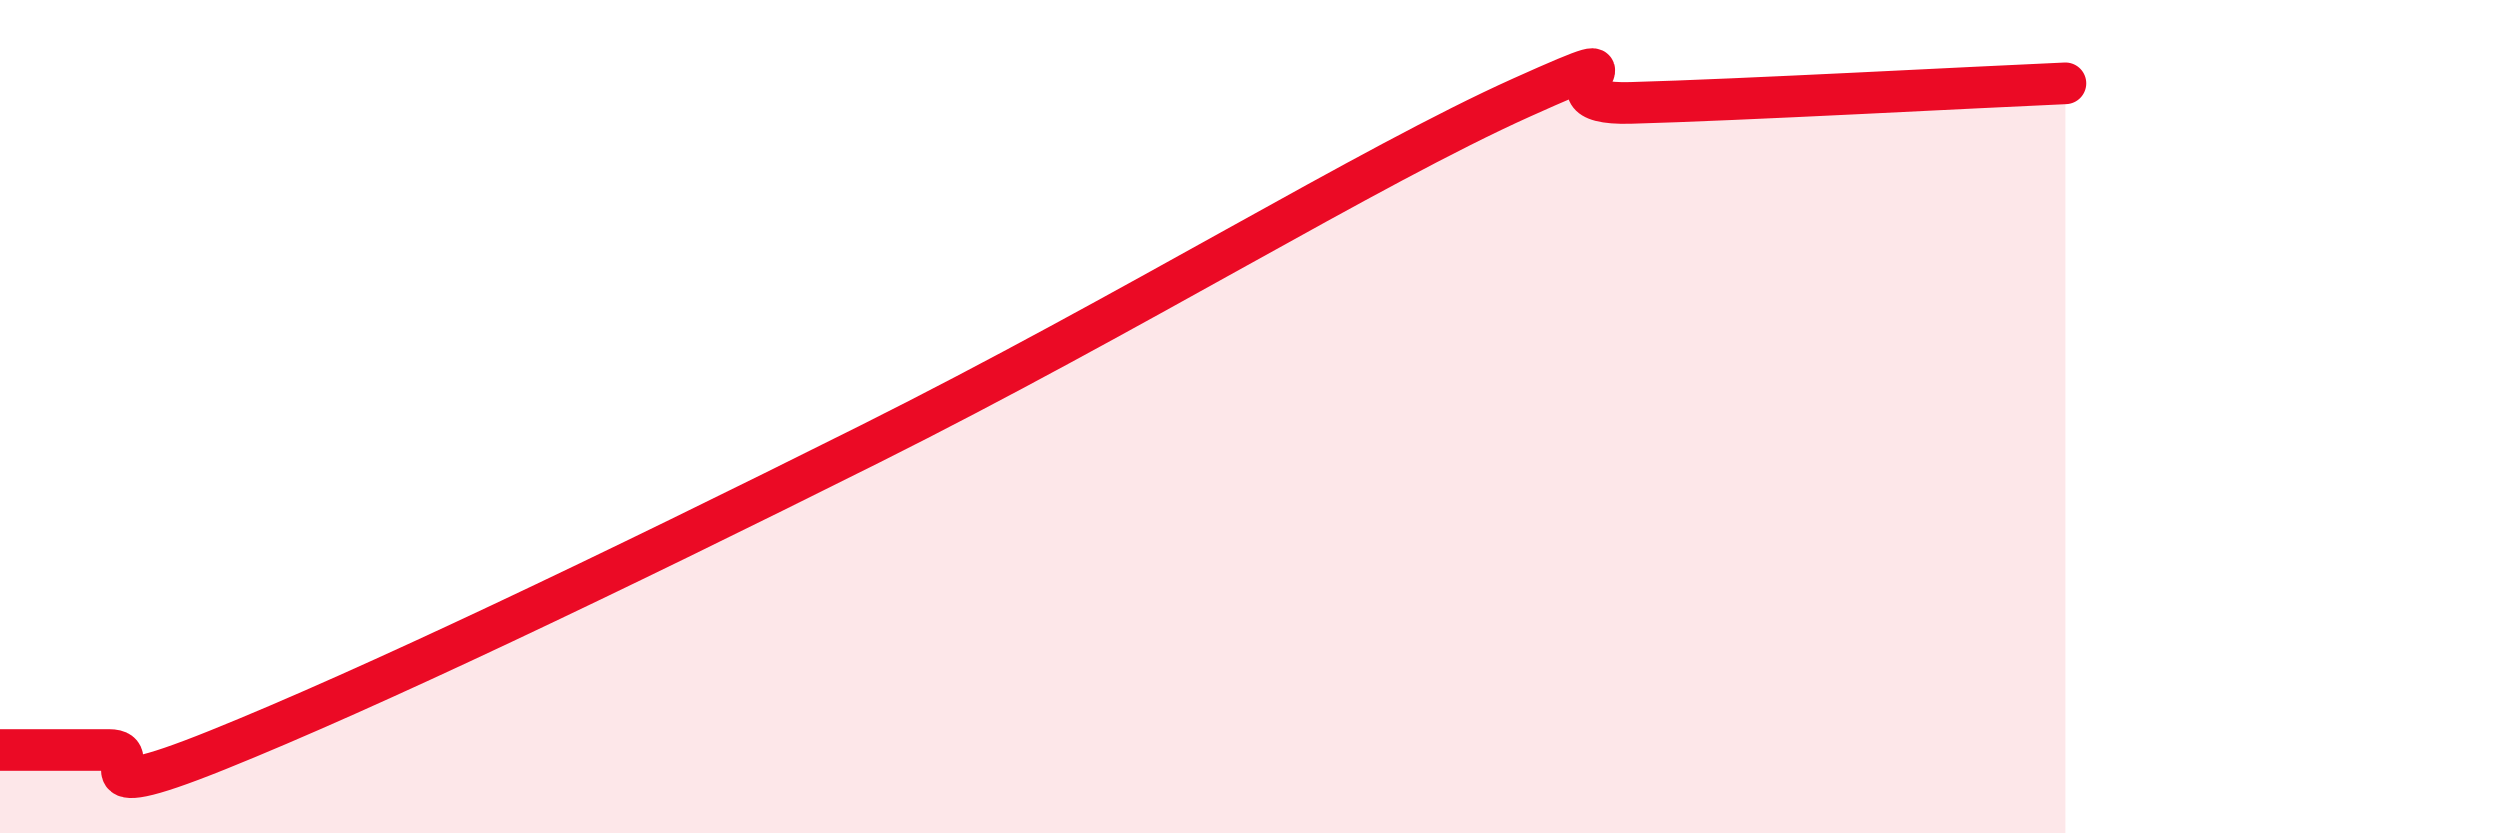 
    <svg width="60" height="20" viewBox="0 0 60 20" xmlns="http://www.w3.org/2000/svg">
      <path
        d="M 0,18 C 0.52,18 1.57,18 2.61,18 C 3.65,18 1.57,19.47 5.22,18 C 8.87,16.53 14.61,13.79 20.87,10.66 C 27.13,7.53 32.87,3.98 36.52,2.34 C 40.17,0.7 36.52,2.54 39.13,2.47 C 41.74,2.4 47.48,2.09 49.57,2L49.57 20L0 20Z"
        fill="#EB0A25"
        opacity="0.1"
        stroke-linecap="round"
        stroke-linejoin="round"
      />
      <path
        d="M 0,18 C 0.52,18 1.57,18 2.61,18 C 3.65,18 1.57,19.47 5.22,18 C 8.87,16.53 14.61,13.79 20.87,10.66 C 27.13,7.53 32.87,3.98 36.52,2.34 C 40.17,0.7 36.52,2.54 39.13,2.47 C 41.74,2.4 47.48,2.09 49.57,2"
        stroke="#EB0A25"
        stroke-width="1"
        fill="none"
        stroke-linecap="round"
        stroke-linejoin="round"
      />
    </svg>
  